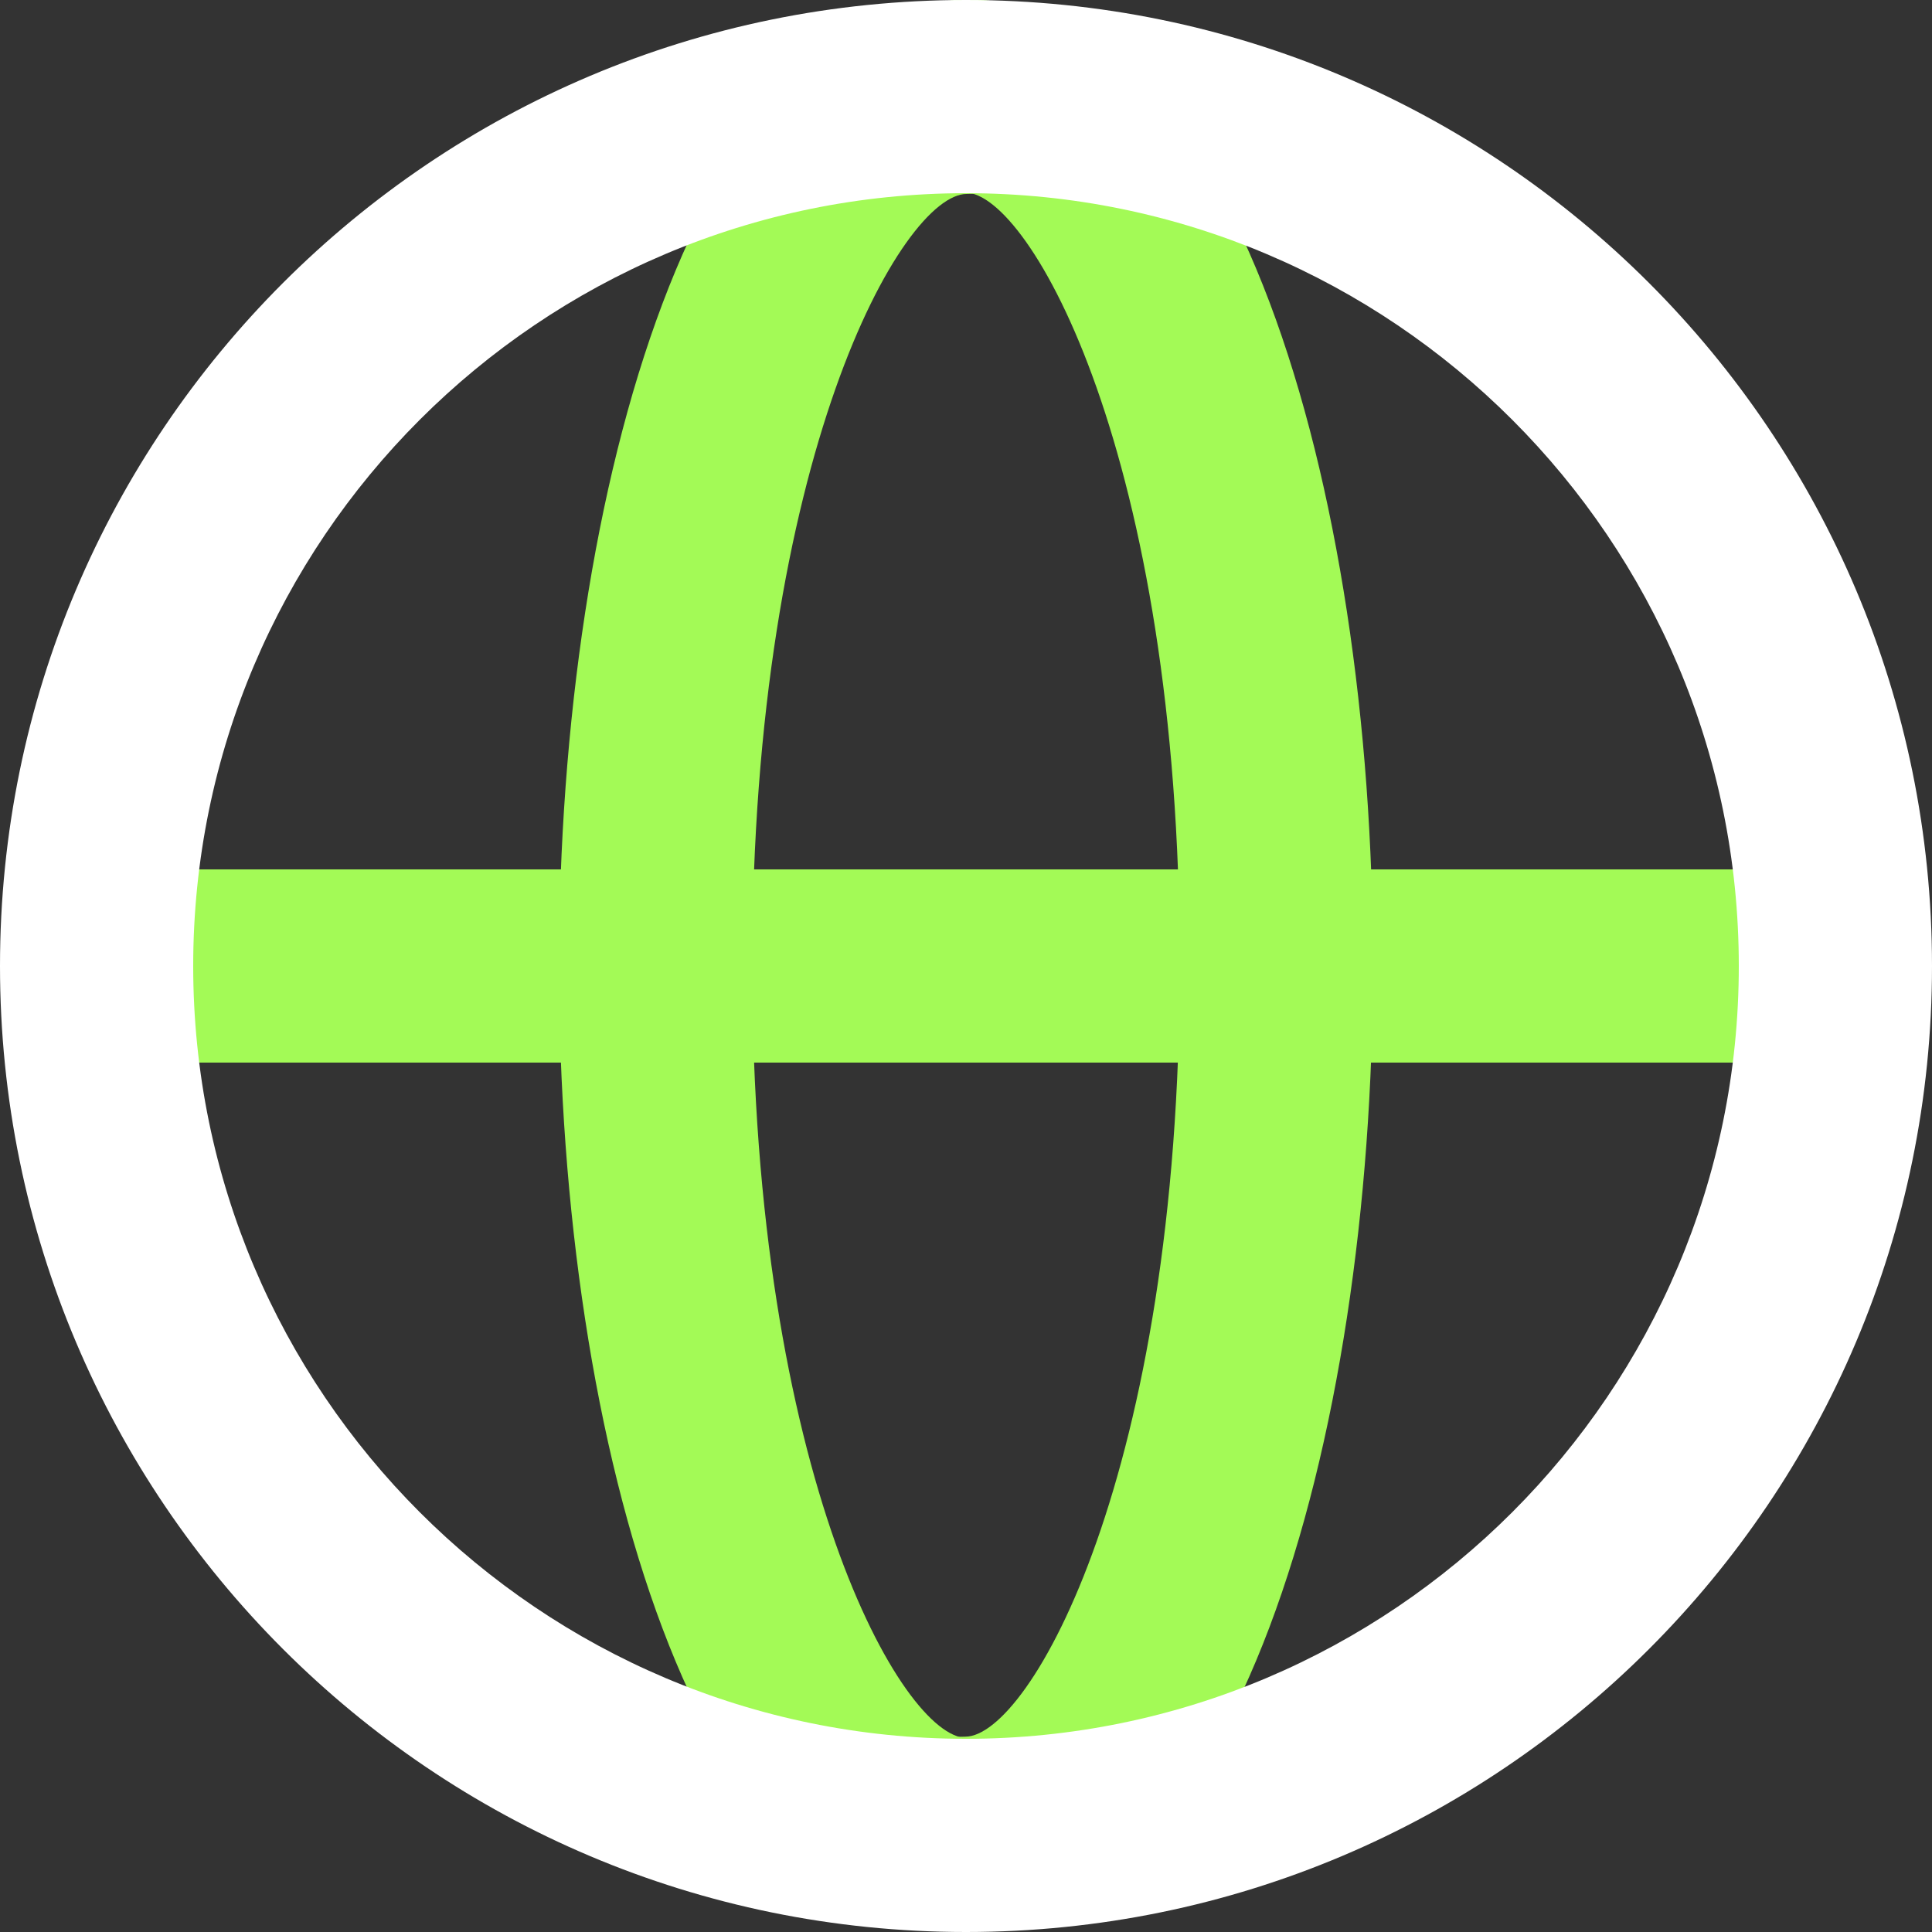 <svg width="28" height="28" viewBox="0 0 28 28" fill="none" xmlns="http://www.w3.org/2000/svg">
<rect x="0" y="0" width="28" height="28" fill="#333333" stroke="none"/>
<g clip-path="url(#clip0_2414_23237)">
<path d="M14.01 27.988C10.132 27.988 8.102 20.952 8.102 13.999C8.102 7.047 10.132 0.011 14.01 0.011C14.782 0.011 15.41 0.638 15.41 1.411C15.41 2.184 14.782 2.811 14.01 2.811C13.08 2.811 10.902 6.616 10.902 13.999C10.902 21.383 13.08 25.188 14.01 25.188C14.782 25.188 15.41 25.816 15.41 26.588C15.41 27.361 14.782 27.988 14.01 27.988Z" fill="#A3FA56"/>
<path d="M13.99 27.969C13.217 27.969 12.59 27.342 12.59 26.569C12.59 25.796 13.217 25.169 13.99 25.169C14.919 25.169 17.098 21.364 17.098 13.98C17.098 6.596 14.919 2.791 13.99 2.791C13.217 2.791 12.59 2.164 12.59 1.391C12.59 0.618 13.217 -0.009 13.99 -0.009C17.868 -0.009 19.898 7.028 19.898 13.98C19.898 20.932 17.868 27.969 13.99 27.969Z" fill="#A3FA56"/>
<path d="M25.392 15.4H2.611C1.838 15.4 1.211 14.772 1.211 14C1.211 13.227 1.838 12.6 2.611 12.6H25.392C26.165 12.6 26.792 13.227 26.792 14C26.792 14.772 26.165 15.4 25.392 15.4Z" fill="#A3FA56"/>
<path d="M14 2.8C20.177 2.8 25.2 7.823 25.2 14C25.2 20.177 20.177 25.2 14 25.2C7.823 25.2 2.8 20.177 2.8 14C2.8 7.823 7.823 2.8 14 2.8ZM14 0C6.269 0 0 6.269 0 14C0 21.731 6.269 28 14 28C21.731 28 28 21.731 28 14C28 6.269 21.731 0 14 0Z" fill="white"/>
</g>
<defs>
<clipPath id="clip0_2414_23237">
<rect width="28" height="28" fill="white"/>
</clipPath>
</defs>
</svg>
